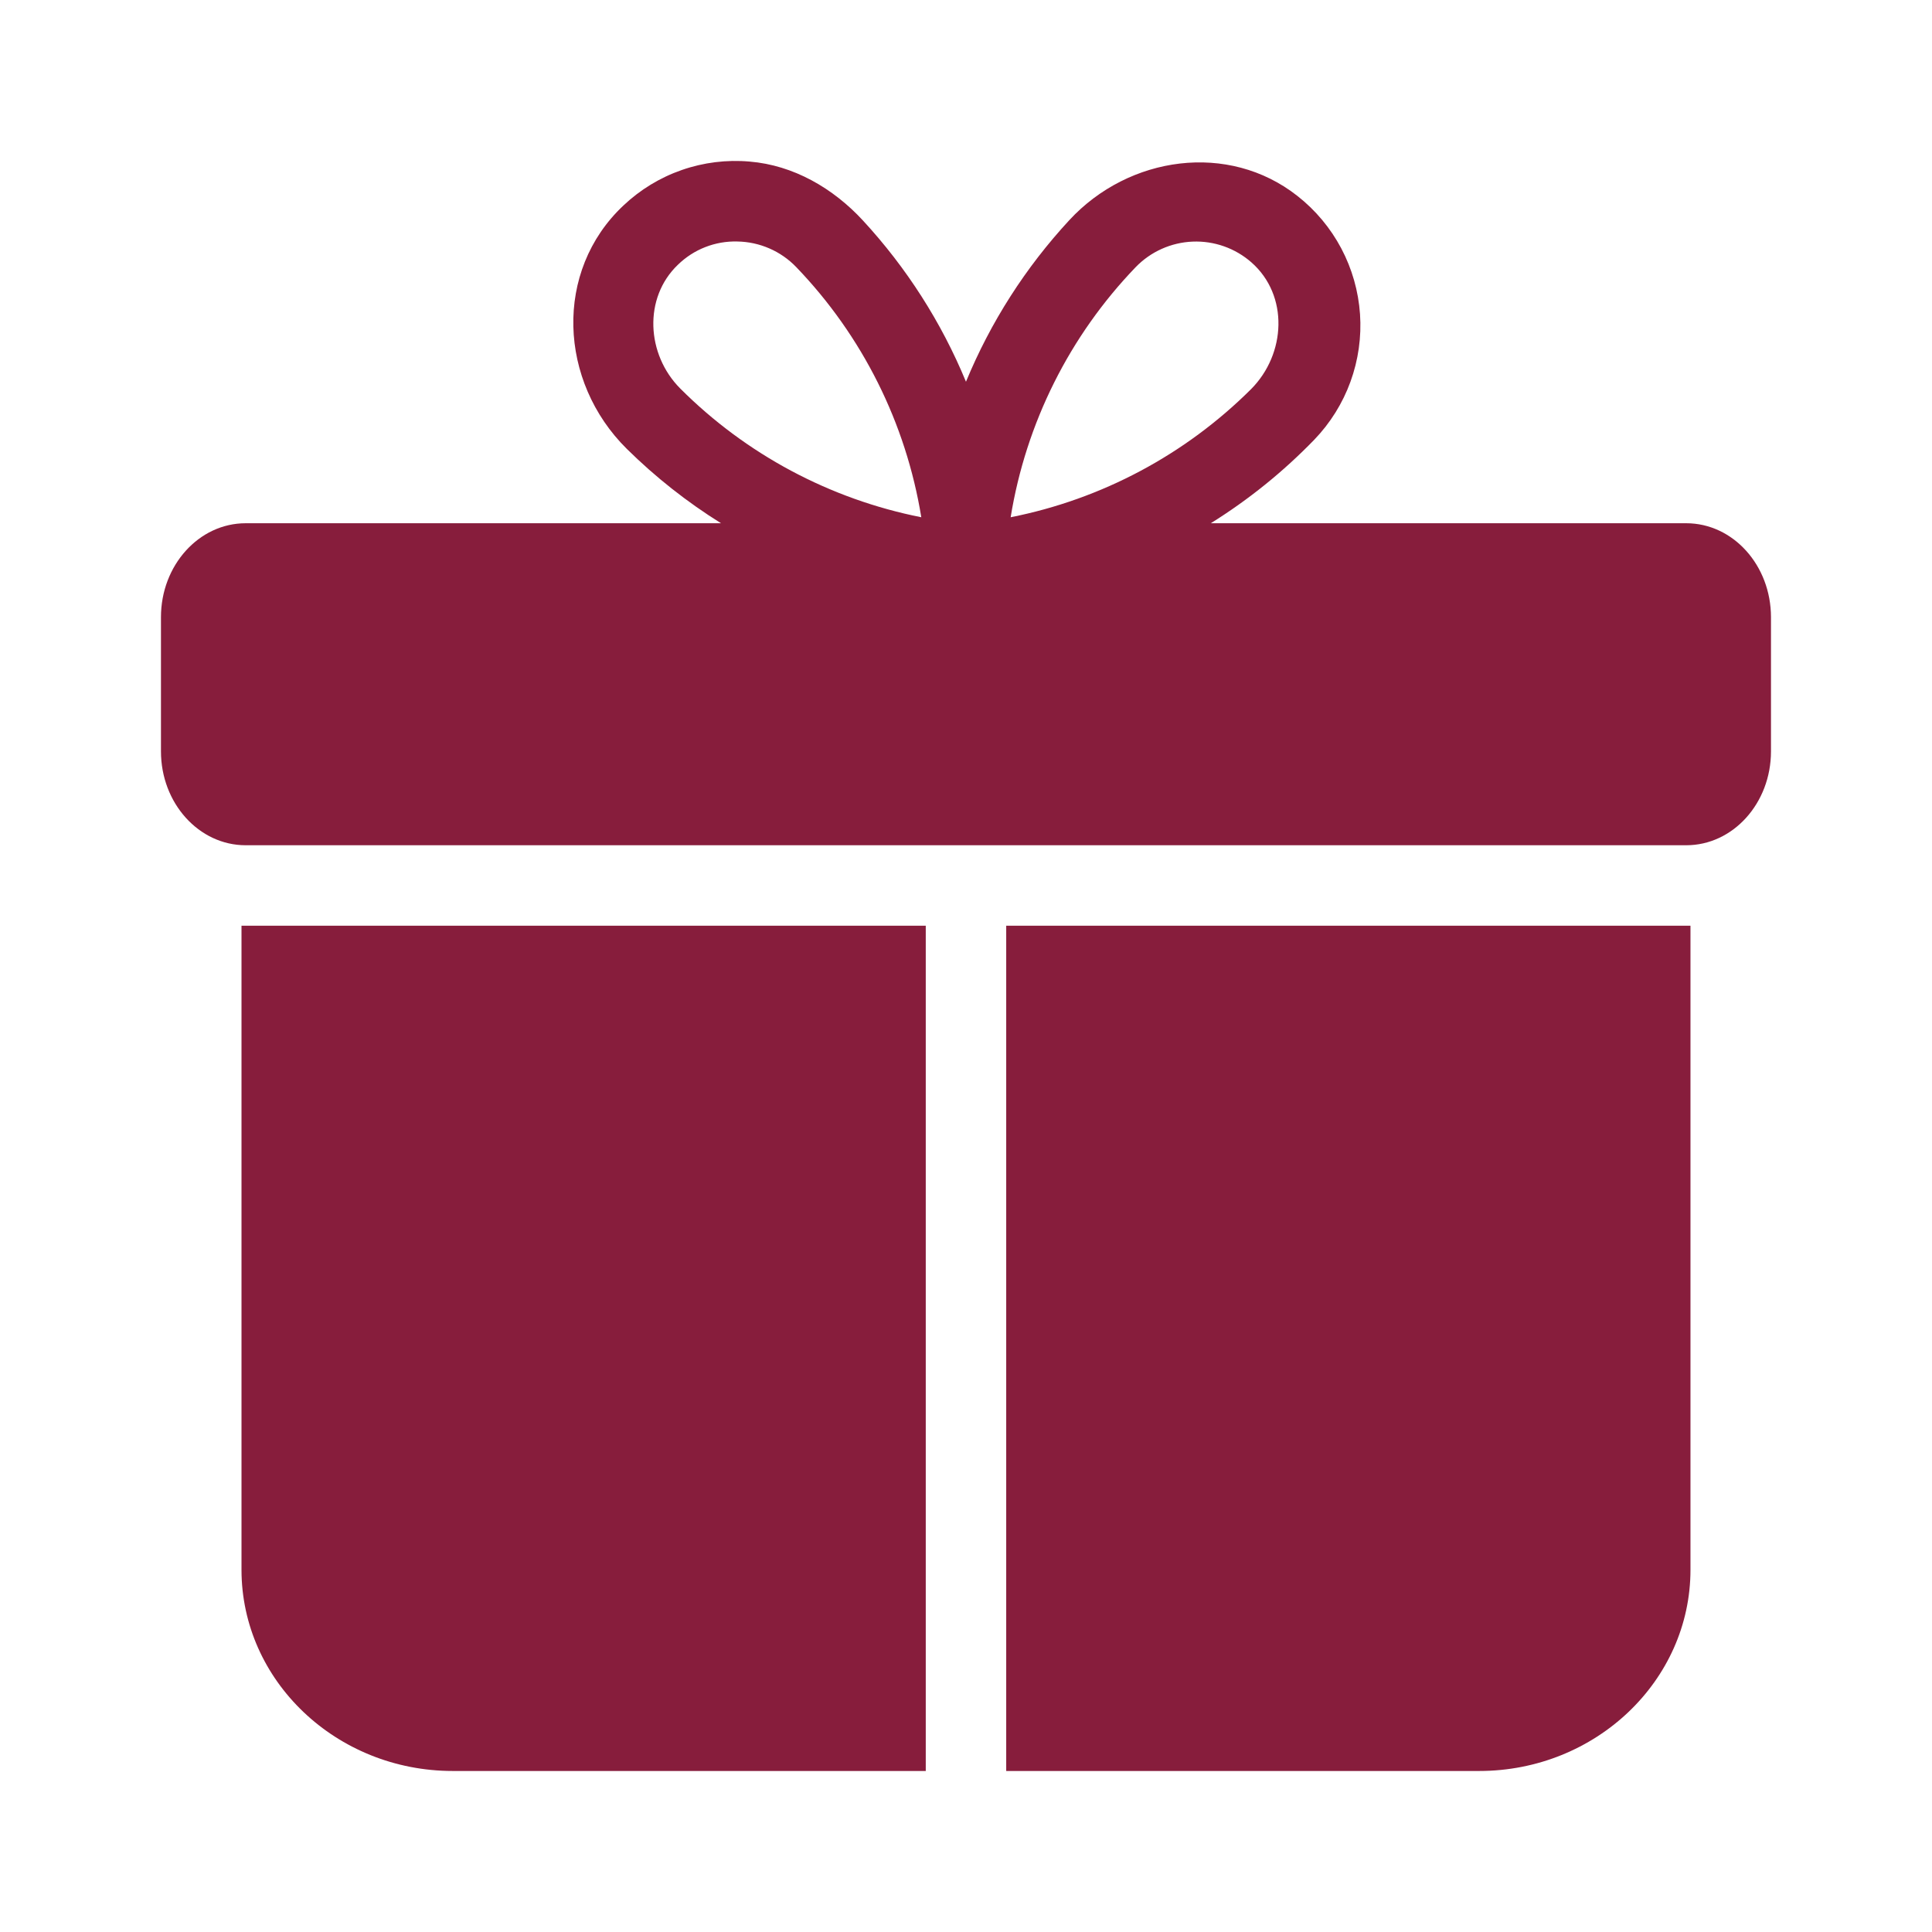 <svg width="70" height="70" viewBox="0 0 70 70" fill="none" xmlns="http://www.w3.org/2000/svg">
<path d="M36.457 64.166H53.592C57.814 64.166 61.249 60.896 61.249 56.875V33.541H36.457V64.166Z" fill="#871D3C"/>
<path d="M8.75 56.875C8.75 60.896 12.184 64.166 16.406 64.166H33.542V33.541H8.75V56.875Z" fill="#871D3C"/>
<path d="M61.095 18.958H43.869C45.238 18.106 46.498 17.089 47.62 15.93C48.198 15.329 48.645 14.614 48.93 13.83C49.215 13.047 49.333 12.212 49.276 11.38C49.218 10.548 48.987 9.737 48.597 9C48.206 8.263 47.666 7.616 47.01 7.101C44.514 5.133 40.902 5.642 38.744 7.976C37.158 9.69 35.89 11.672 34.999 13.831C34.11 11.677 32.845 9.699 31.265 7.988C30.183 6.816 28.748 5.986 27.159 5.854C26.328 5.781 25.491 5.885 24.704 6.159C23.916 6.433 23.196 6.871 22.59 7.444C20.056 9.822 20.239 13.824 22.713 16.266C23.747 17.287 24.891 18.189 26.124 18.958H8.902C7.207 18.958 5.832 20.482 5.832 22.361V27.222C5.832 29.102 7.207 30.625 8.902 30.625H61.095C62.791 30.625 64.166 29.102 64.166 27.222V22.361C64.165 20.482 62.791 18.958 61.095 18.958ZM41.149 9.678C41.692 9.117 42.431 8.786 43.211 8.754C43.992 8.722 44.755 8.992 45.342 9.507C46.698 10.699 46.6 12.825 45.325 14.103C42.944 16.474 39.915 18.088 36.618 18.741C37.172 15.33 38.752 12.168 41.149 9.678ZM24.562 9.592C24.847 9.315 25.183 9.097 25.553 8.953C25.923 8.808 26.318 8.739 26.715 8.75C27.114 8.756 27.508 8.841 27.874 9C28.241 9.159 28.572 9.389 28.849 9.677C31.245 12.168 32.825 15.329 33.38 18.741C30.069 18.085 27.028 16.461 24.643 14.073C23.419 12.841 23.306 10.793 24.562 9.592Z" fill="#871D3C"/>
</svg>
